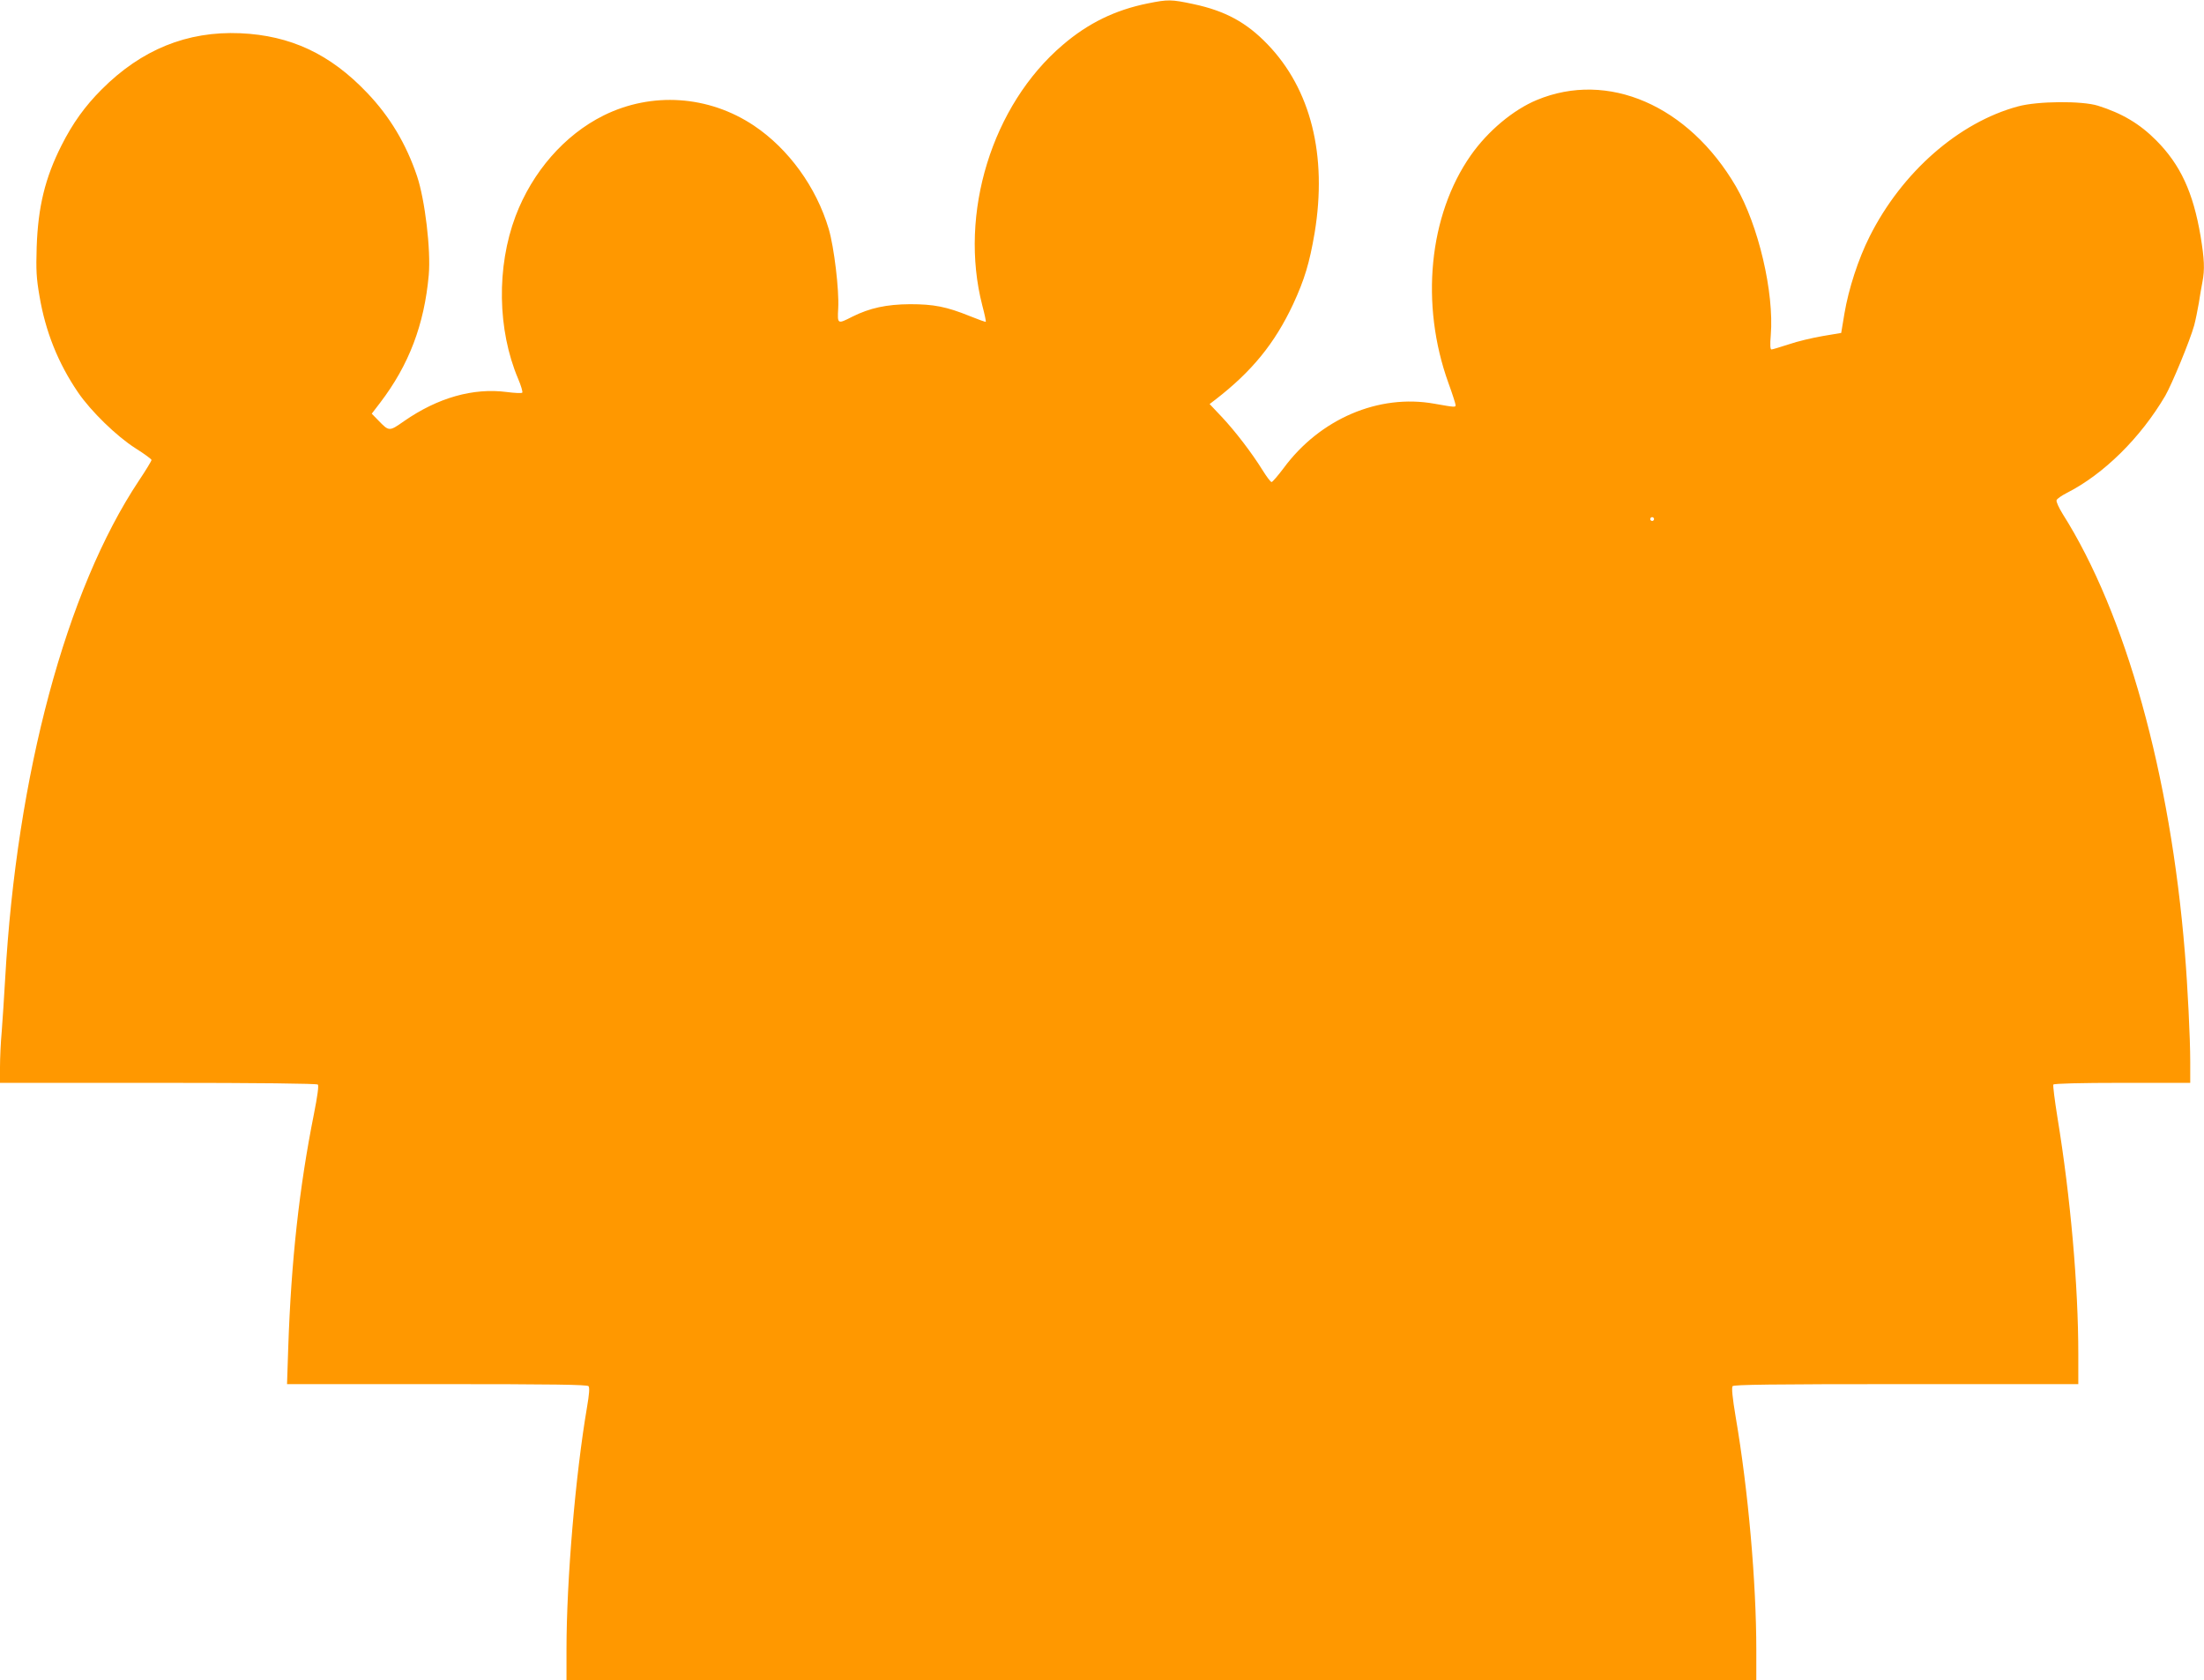 <?xml version="1.0" standalone="no"?>
<!DOCTYPE svg PUBLIC "-//W3C//DTD SVG 20010904//EN"
 "http://www.w3.org/TR/2001/REC-SVG-20010904/DTD/svg10.dtd">
<svg version="1.0" xmlns="http://www.w3.org/2000/svg"
 width="1280pt" height="976pt" viewBox="0 0 1280 976"
 preserveAspectRatio="xMidYMid meet">
<g transform="translate(0,976) scale(0.1,-0.1)"
fill="#ff9800" stroke="none">
<path d="M6665 9740 c-188 -38 -345 -114 -493 -241 -411 -350 -605 -980 -467
-1514 13 -49 22 -91 20 -94 -2 -2 -44 13 -93 33 -136 55 -210 69 -347 69 -137
-1 -233 -22 -334 -72 -88 -45 -88 -45 -83 48 6 106 -24 356 -55 461 -72 243
-233 465 -434 600 -263 176 -594 198 -874 59 -227 -113 -414 -328 -511 -585
-111 -295 -105 -661 15 -944 17 -40 28 -77 24 -81 -4 -4 -46 -2 -91 4 -194 25
-399 -33 -595 -169 -87 -61 -87 -61 -150 4 l-38 39 49 64 c167 219 256 453
282 741 13 146 -22 438 -68 575 -63 187 -158 346 -290 484 -214 225 -444 333
-737 346 -308 13 -574 -95 -805 -327 -97 -97 -168 -196 -233 -325 -95 -188
-136 -356 -144 -590 -4 -135 -2 -179 16 -283 35 -209 109 -392 224 -561 75
-110 224 -255 334 -325 51 -32 93 -63 93 -68 0 -5 -33 -60 -74 -121 -422 -635
-709 -1705 -776 -2892 -6 -104 -15 -242 -20 -307 -6 -64 -10 -157 -10 -207 l0
-91 918 0 c588 0 922 -4 928 -10 6 -6 -2 -66 -23 -172 -85 -425 -132 -853
-149 -1355 l-7 -213 870 0 c684 0 873 -3 881 -12 7 -9 4 -47 -9 -123 -67 -393
-119 -1002 -119 -1407 l0 -178 3455 0 3455 0 0 174 c0 393 -47 931 -120 1356
-19 113 -24 169 -18 178 8 9 222 12 1009 12 l999 0 0 173 c0 400 -45 911 -121
1375 -16 100 -27 187 -24 192 4 6 158 10 401 10 l394 0 0 123 c0 137 -15 437
-31 632 -84 1038 -344 1972 -710 2550 -22 36 -39 72 -35 80 3 8 29 26 58 41
215 109 429 320 573 565 39 68 143 319 168 409 8 30 20 89 27 130 6 41 16 97
21 123 14 72 11 133 -11 266 -43 254 -117 414 -257 555 -96 97 -199 158 -339
202 -93 29 -350 27 -464 -4 -345 -93 -675 -383 -862 -756 -66 -131 -122 -304
-146 -446 l-19 -114 -107 -18 c-59 -10 -148 -31 -197 -48 -50 -16 -95 -30
-101 -30 -7 0 -9 26 -4 83 20 249 -72 640 -203 865 -275 470 -743 673 -1156
501 -137 -57 -284 -180 -383 -321 -244 -348 -295 -866 -130 -1323 22 -60 40
-117 41 -125 2 -17 2 -17 -123 5 -323 58 -664 -88 -875 -374 -33 -44 -65 -81
-70 -81 -6 0 -29 31 -52 68 -64 103 -160 228 -238 311 l-70 74 34 26 c212 164
344 326 451 554 66 143 95 238 125 415 74 449 -22 834 -274 1095 -122 127
-246 194 -429 233 -131 28 -148 28 -267 4z m2939 -3001 c-3 -5 -10 -7 -15 -3
-5 3 -7 10 -3 15 3 5 10 7 15 3 5 -3 7 -10 3 -15z"/>
</g>
</svg>
